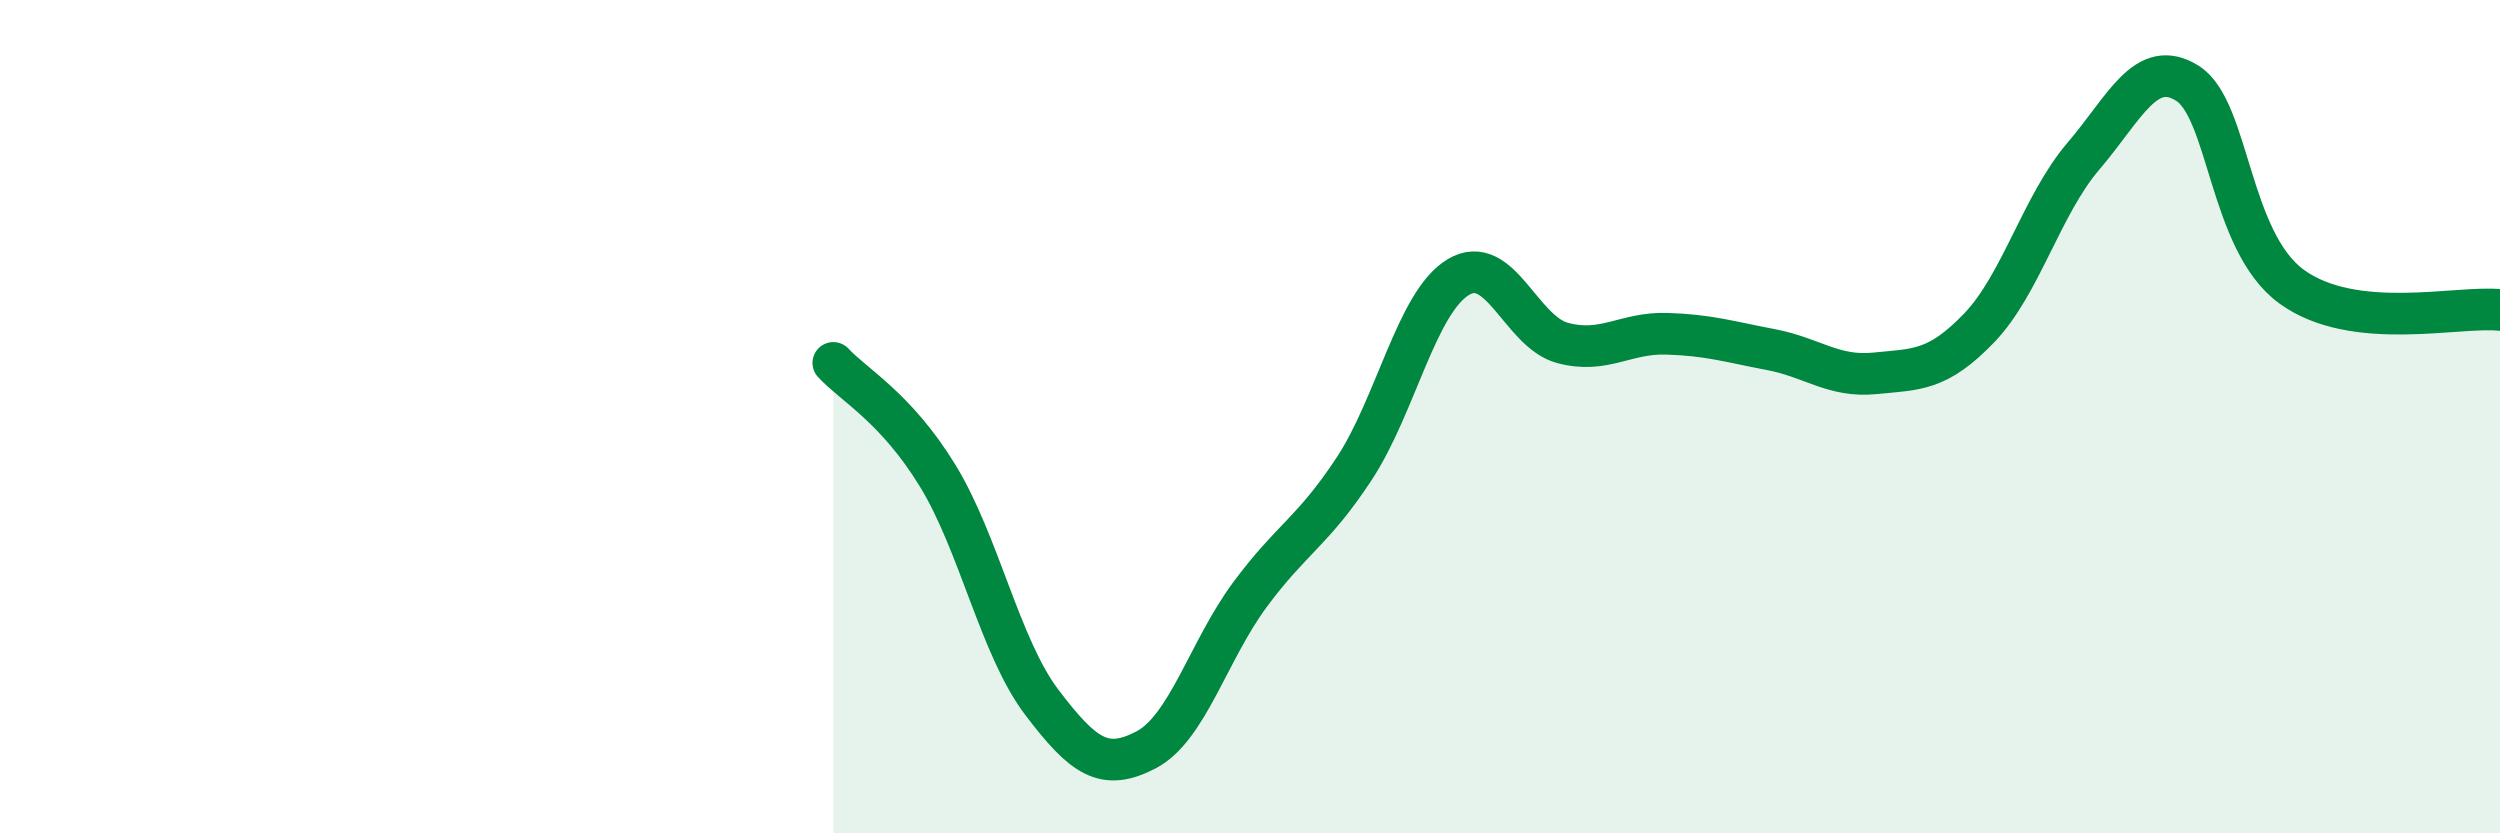 
    <svg width="60" height="20" viewBox="0 0 60 20" xmlns="http://www.w3.org/2000/svg">
      <path
        d="M 20,8.71 C 20.5,9.25 21.5,9.78 22.5,11.41 C 23.5,13.04 24,15.53 25,16.85 C 26,18.17 26.5,18.52 27.5,18 C 28.5,17.48 29,15.62 30,14.27 C 31,12.92 31.5,12.77 32.5,11.25 C 33.5,9.73 34,7.25 35,6.65 C 36,6.05 36.5,7.96 37.5,8.23 C 38.5,8.5 39,7.98 40,8.01 C 41,8.04 41.5,8.2 42.5,8.39 C 43.5,8.58 44,9.06 45,8.96 C 46,8.86 46.5,8.91 47.5,7.87 C 48.5,6.83 49,4.92 50,3.75 C 51,2.58 51.5,1.37 52.5,2 C 53.5,2.63 53.5,5.79 55,6.88 C 56.5,7.97 59,7.33 60,7.44L60 20L20 20Z"
        fill="#008740"
        opacity="0.1"
        stroke-linecap="round"
        stroke-linejoin="round"
      />
      <path
        d="M 20,8.71 C 20.5,9.25 21.5,9.78 22.5,11.41 C 23.5,13.04 24,15.53 25,16.85 C 26,18.17 26.5,18.52 27.5,18 C 28.5,17.48 29,15.62 30,14.27 C 31,12.92 31.5,12.77 32.5,11.25 C 33.5,9.73 34,7.25 35,6.65 C 36,6.05 36.5,7.96 37.5,8.23 C 38.5,8.5 39,7.98 40,8.01 C 41,8.04 41.5,8.2 42.5,8.39 C 43.5,8.58 44,9.06 45,8.96 C 46,8.86 46.5,8.91 47.5,7.87 C 48.5,6.83 49,4.92 50,3.75 C 51,2.58 51.5,1.37 52.5,2 C 53.5,2.63 53.5,5.79 55,6.88 C 56.5,7.97 59,7.33 60,7.44"
        stroke="#008740"
        stroke-width="1"
        fill="none"
        stroke-linecap="round"
        stroke-linejoin="round"
      />
    </svg>
  